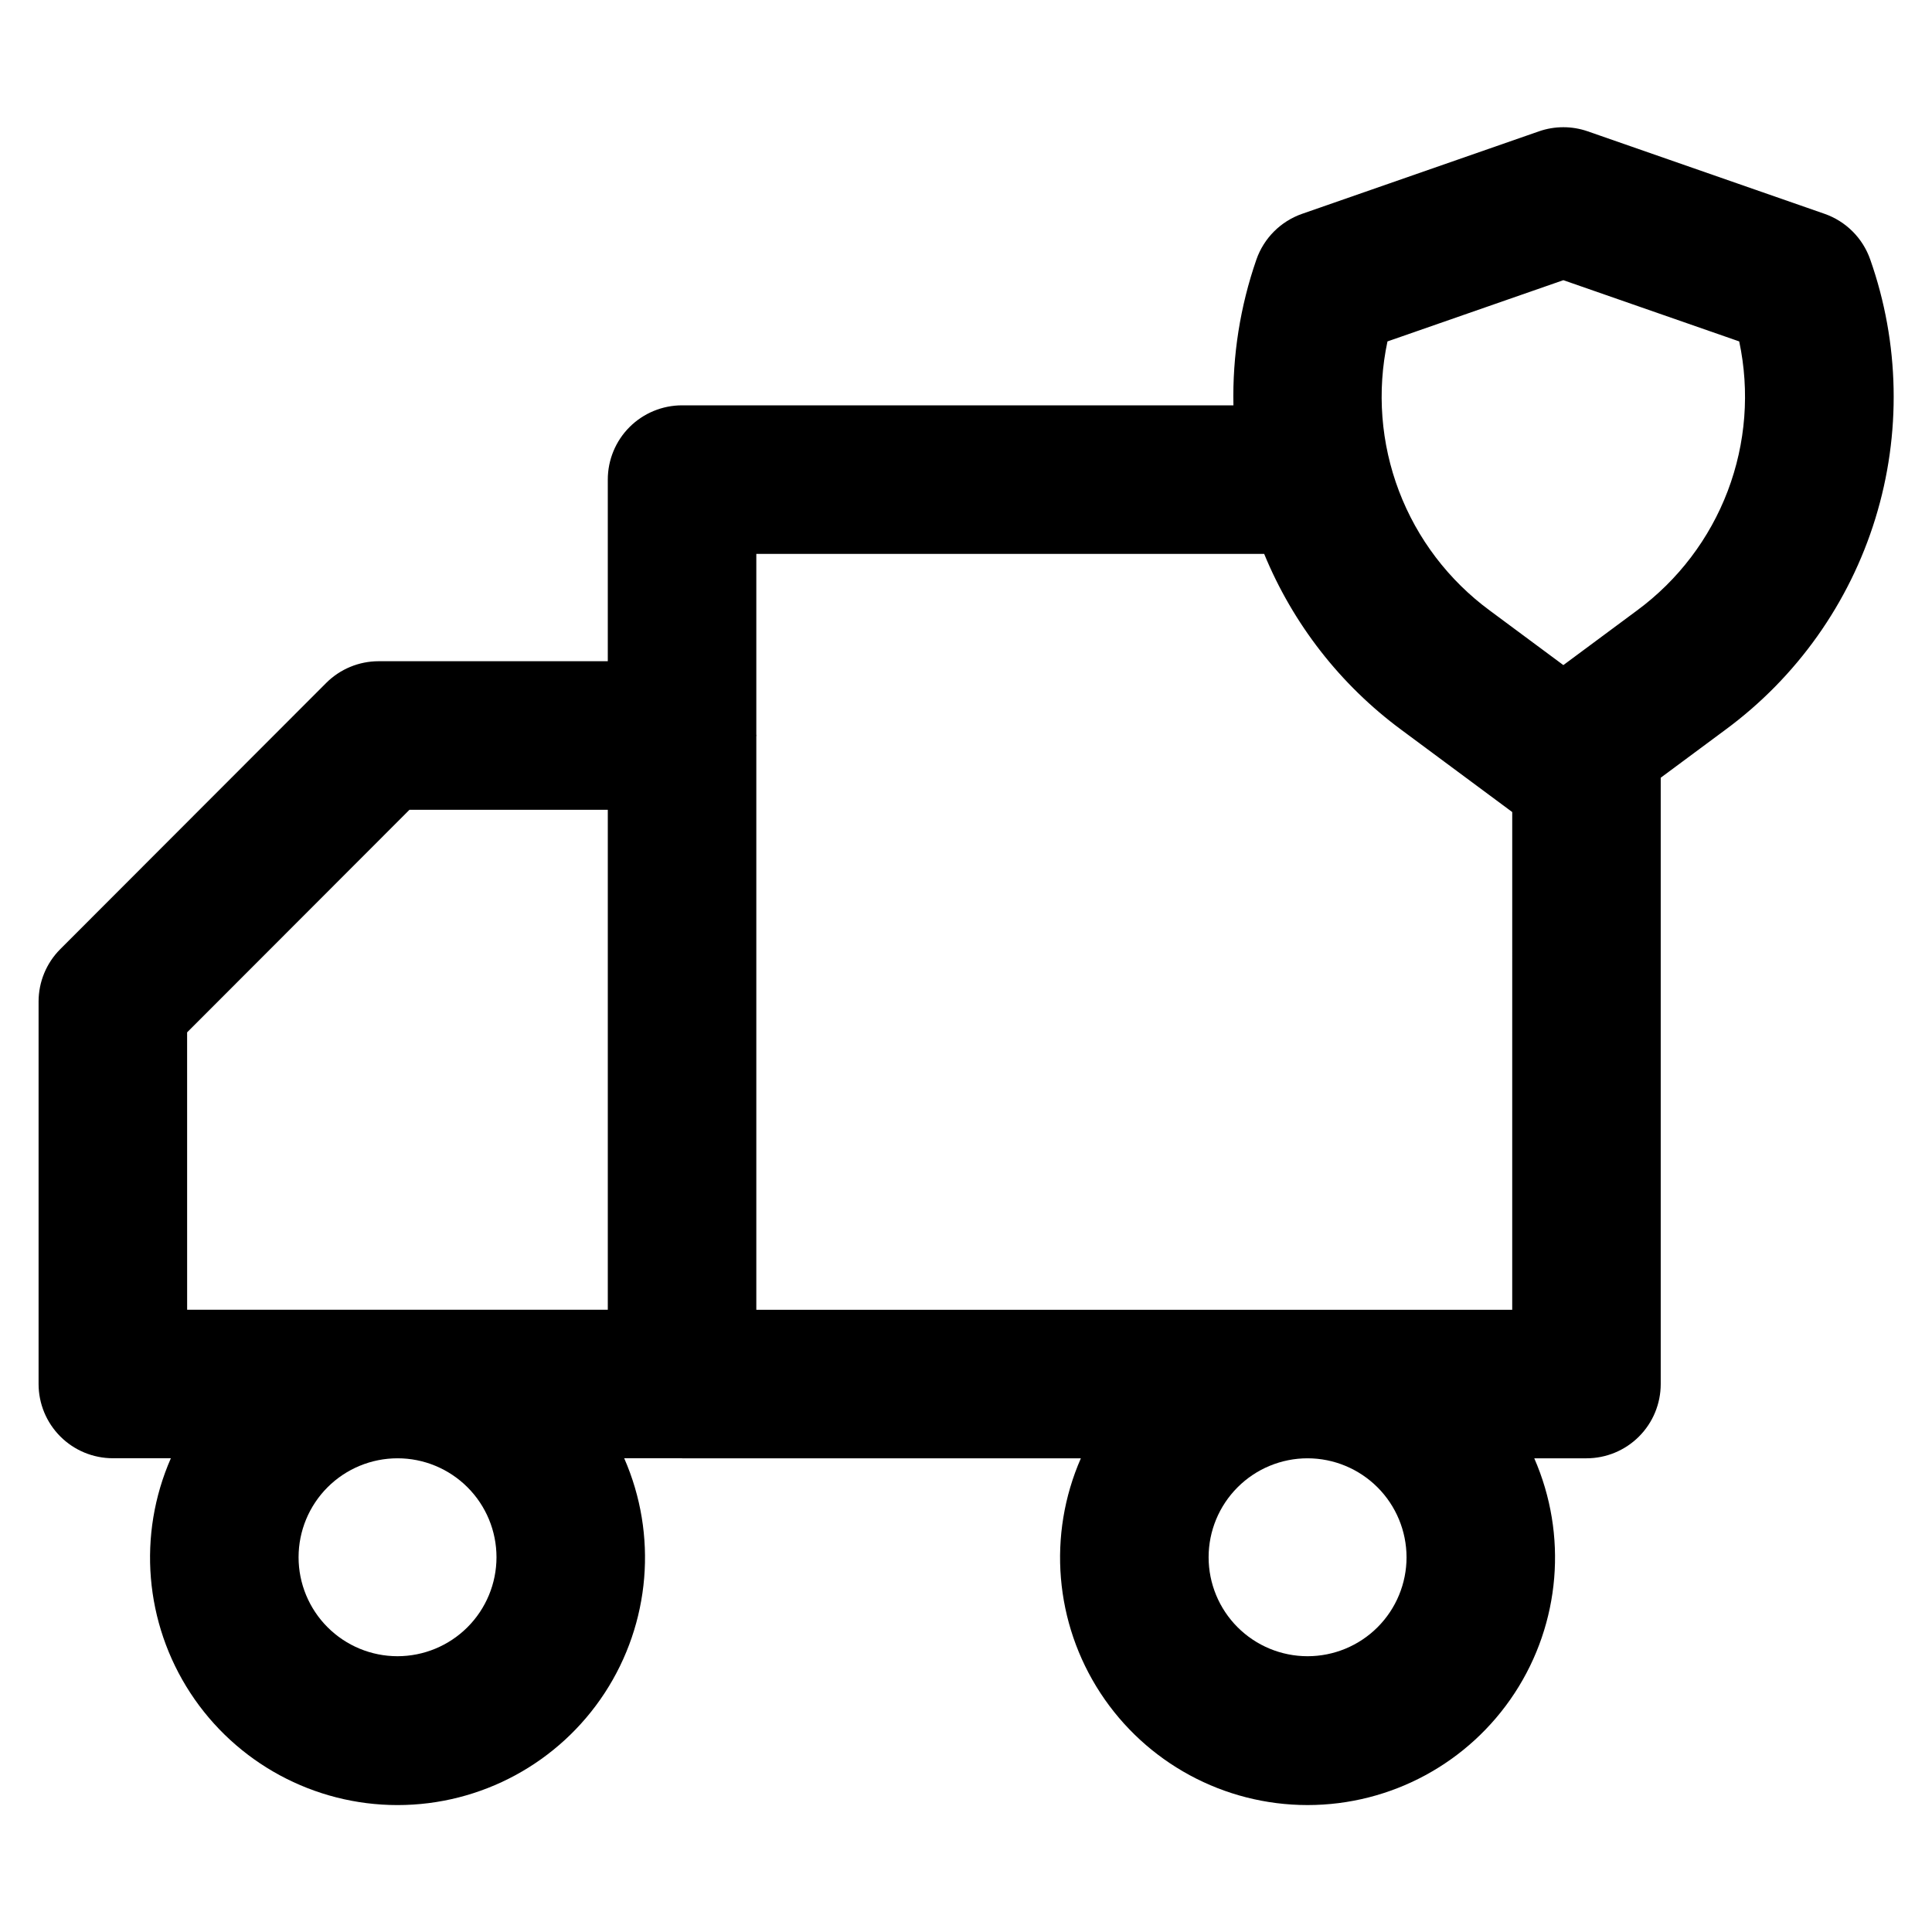 <?xml version="1.0" encoding="UTF-8"?>
<!-- Uploaded to: ICON Repo, www.iconrepo.com, Generator: ICON Repo Mixer Tools -->
<svg fill="#000000" width="800px" height="800px" version="1.1" viewBox="144 144 512 512" xmlns="http://www.w3.org/2000/svg">
 <path d="m173.91 530.45h15.371c-8.891 20.277-6.945 43.672 5.168 62.207s32.758 29.707 54.902 29.707c22.141 0 42.785-11.172 54.898-29.707s14.059-41.93 5.168-62.207h15.25l0.152 0.016h105.62c-8.879 20.277-6.934 43.668 5.18 62.199 12.117 18.527 32.758 29.695 54.898 29.695 22.137 0 42.781-11.168 54.895-29.695 12.113-18.531 14.062-41.922 5.184-62.199h13.836-0.004c5.219 0 10.227-2.074 13.918-5.766 3.691-3.691 5.762-8.695 5.762-13.914v-160.68l17.152-12.719c18.895-13.922 32.824-33.543 39.73-55.977 6.91-22.43 6.434-46.488-1.355-68.629-1.98-5.676-6.441-10.137-12.113-12.117l-62.746-21.855c-4.191-1.461-8.754-1.461-12.945 0l-62.754 21.855c-5.676 1.98-10.137 6.441-12.117 12.117-4.309 12.414-6.371 25.496-6.09 38.637h-146.12c-5.219 0-10.227 2.074-13.918 5.762-3.691 3.691-5.762 8.699-5.762 13.918v48.133h-60.719c-5.223 0-10.23 2.074-13.922 5.773l-70.449 70.52 0.004-0.004c-3.691 3.688-5.762 8.691-5.762 13.906v101.34c0 5.223 2.074 10.227 5.766 13.918 3.691 3.691 8.695 5.766 13.918 5.766zm75.438 52.469v-0.004c-6.957 0-13.625-2.762-18.543-7.684-4.918-4.918-7.68-11.586-7.68-18.543 0-6.953 2.762-13.625 7.68-18.543 4.918-4.918 11.59-7.68 18.543-7.68 6.957-0.004 13.625 2.762 18.543 7.68 4.922 4.914 7.684 11.586 7.684 18.543-0.004 6.953-2.769 13.621-7.688 18.539-4.918 4.914-11.586 7.684-18.539 7.688zm267.4-26.23c0 6.953-2.762 13.625-7.68 18.543-4.918 4.918-11.59 7.684-18.543 7.684-6.957 0.004-13.629-2.762-18.547-7.676-4.918-4.918-7.684-11.59-7.684-18.547 0-6.953 2.762-13.625 7.68-18.543 4.918-4.922 11.586-7.684 18.543-7.684 6.953 0.008 13.617 2.773 18.535 7.688 4.918 4.918 7.684 11.582 7.695 18.535zm-5.051-322.21 46.609-16.227 46.602 16.227c2.816 13.23 1.762 26.996-3.043 39.645-4.805 12.645-13.156 23.641-24.047 31.664l-19.512 14.469-19.512-14.469c-10.895-8.023-19.246-19.016-24.055-31.664-4.805-12.648-5.863-26.414-3.043-39.645zm-32.68 56.309c7.629 18.562 20.191 34.68 36.332 46.609l29.406 21.805-0.004 131.91h-200.32v-151.88c0-0.105 0.031-0.199 0.031-0.305 0-0.105-0.027-0.199-0.031-0.305v-47.828zm-285.43 126.8 58.926-58.988h52.559v132.5h-111.48z"/>
</svg>